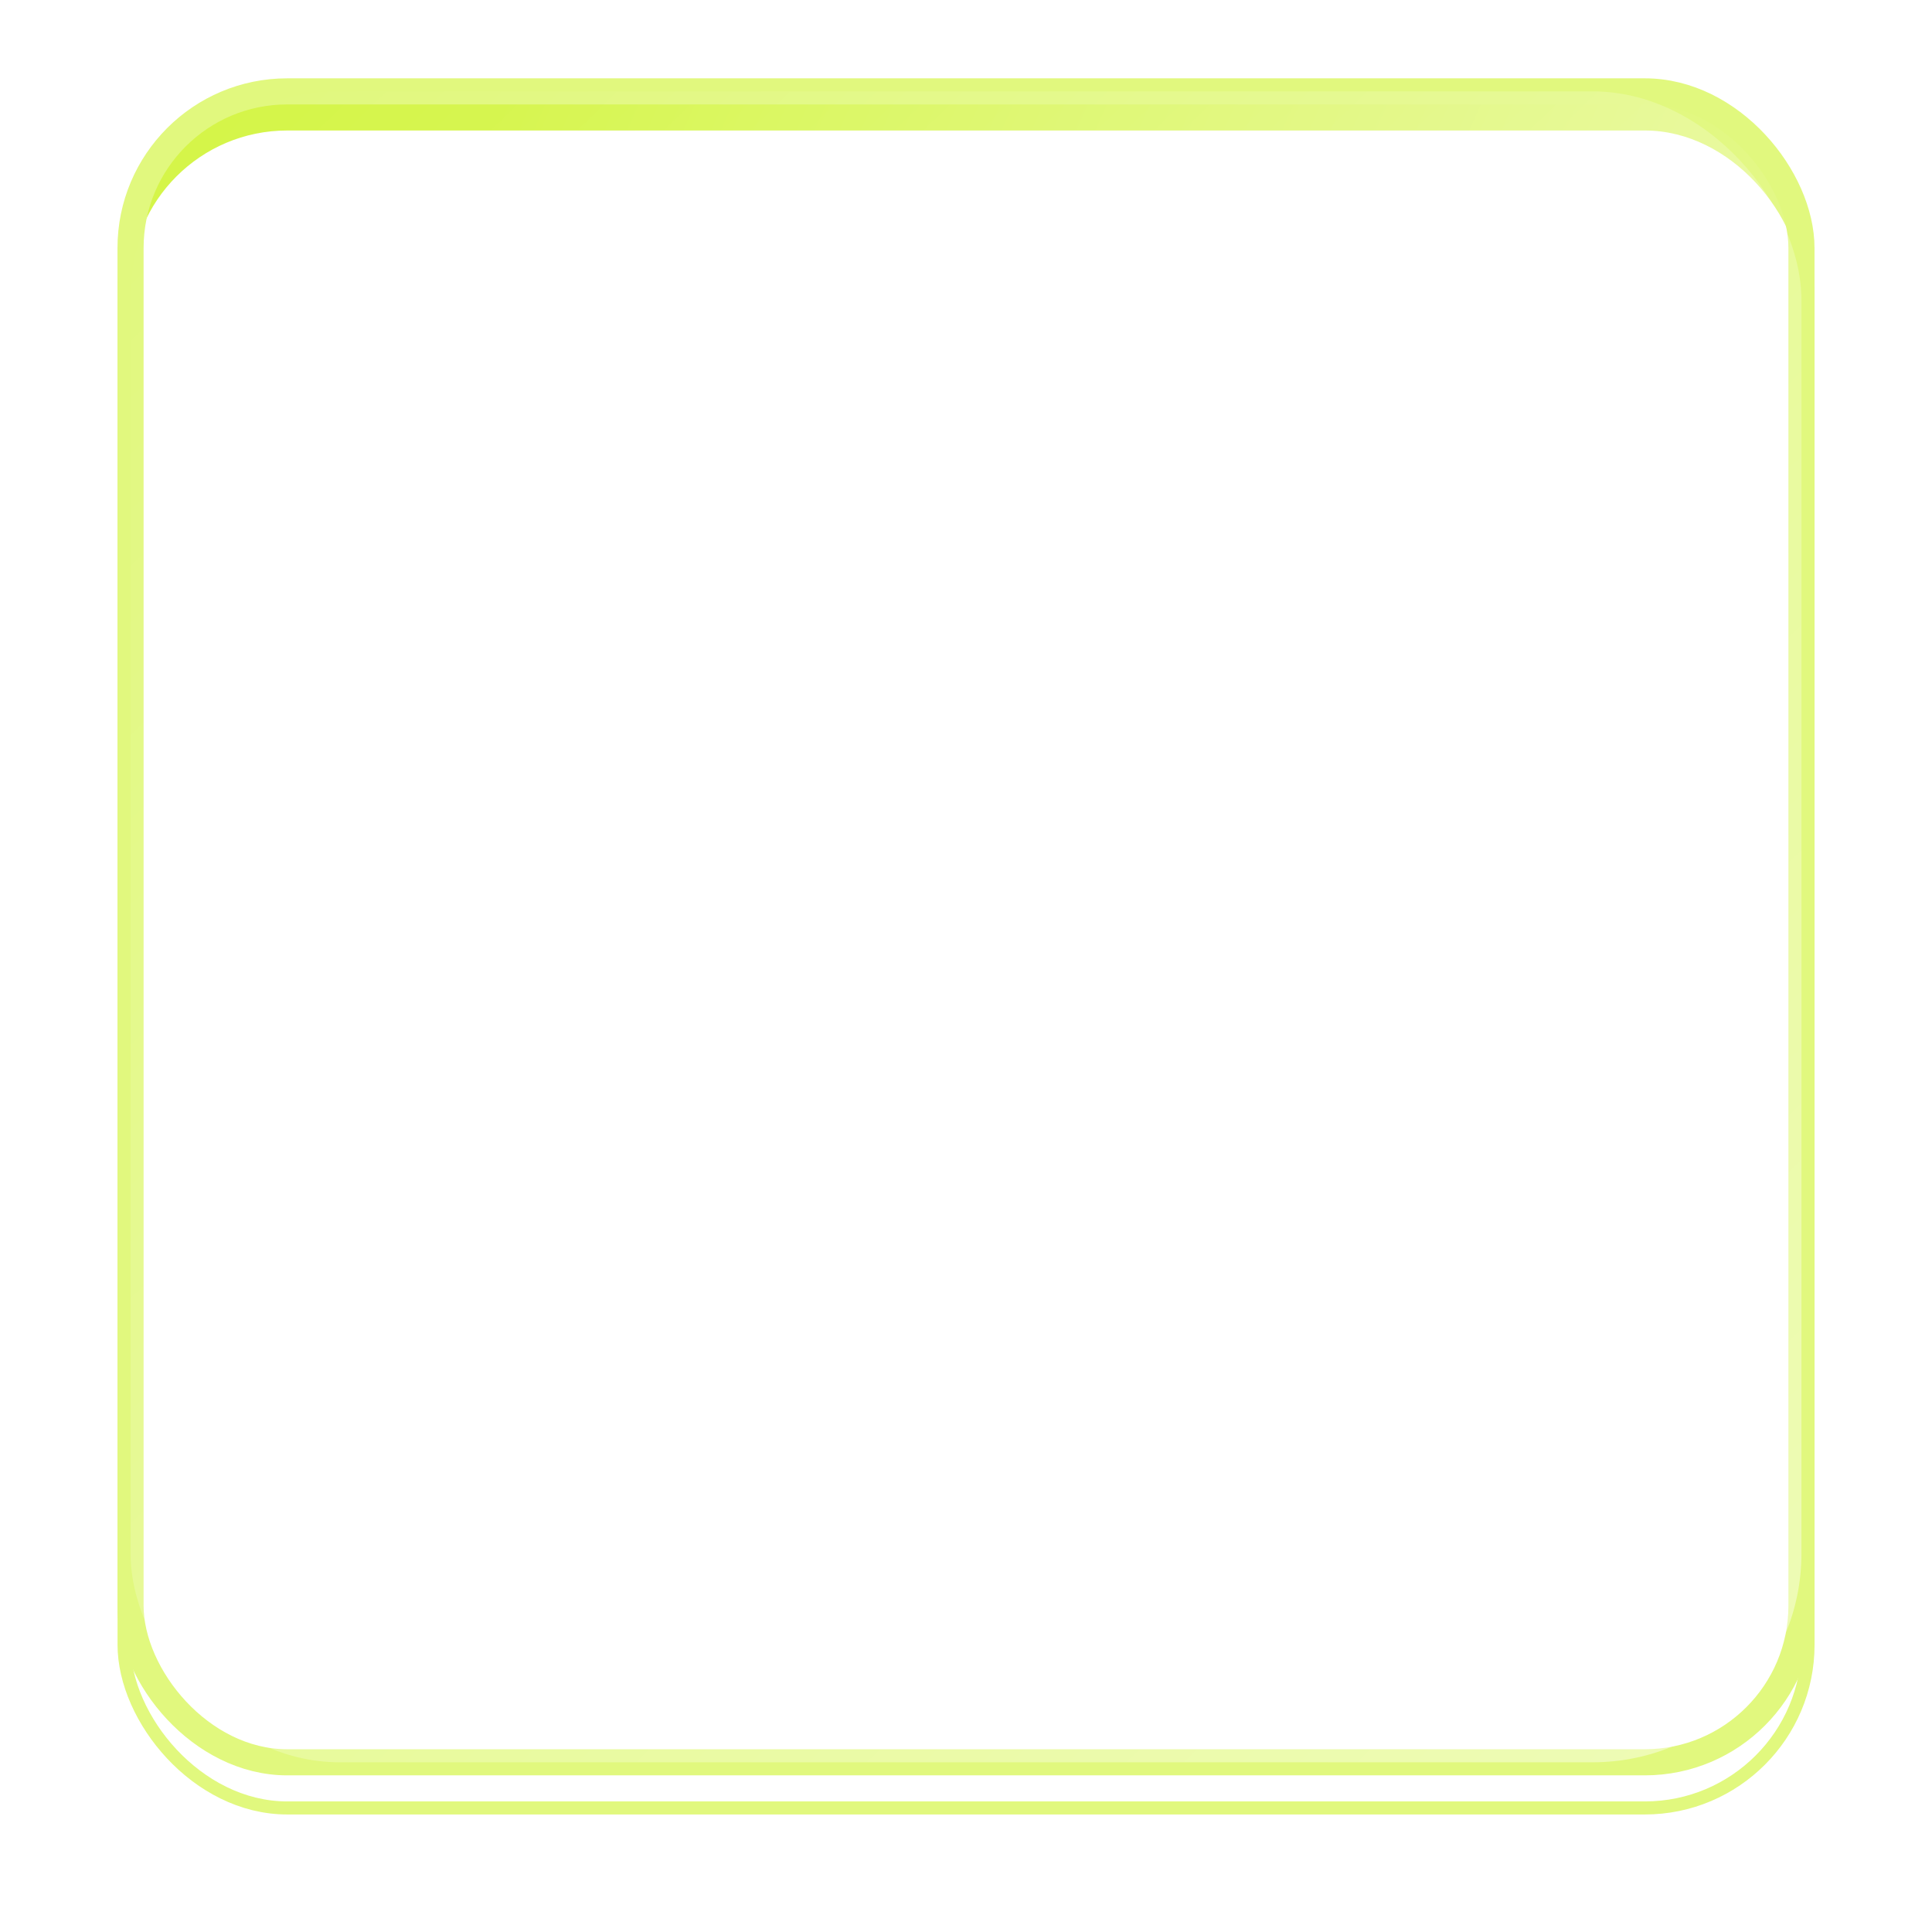 <?xml version="1.0" encoding="UTF-8"?>
<svg xmlns="http://www.w3.org/2000/svg" xmlns:xlink="http://www.w3.org/1999/xlink" width="148" height="148" viewBox="0 0 148 148">
  <defs>
    <linearGradient id="linear-gradient" x1="0.008" y1="0.5" x2="0.982" y2="0.93" gradientUnits="objectBoundingBox">
      <stop offset="0" stop-color="#d5f549"></stop>
      <stop offset="1" stop-color="#eafaa5"></stop>
    </linearGradient>
    <filter id="Background" x="0" y="0" width="148" height="148">
      <feOffset dy="3"></feOffset>
      <feGaussianBlur stdDeviation="3" result="blur"></feGaussianBlur>
      <feFlood flood-opacity="0.161"></feFlood>
      <feComposite operator="in" in2="blur"></feComposite>
    </filter>
    <filter id="Background-2" x="0" y="0" width="148" height="148">
      <feOffset dy="3"></feOffset>
      <feGaussianBlur stdDeviation="3" result="blur-2"></feGaussianBlur>
      <feFlood flood-opacity="0.161" result="color"></feFlood>
      <feComposite operator="out" in="SourceGraphic" in2="blur-2"></feComposite>
      <feComposite operator="in" in="color"></feComposite>
      <feComposite operator="in" in2="SourceGraphic"></feComposite>
    </filter>
    <linearGradient id="linear-gradient-3" x1="0.043" y1="0.041" x2="1.212" y2="1.239" gradientUnits="objectBoundingBox">
      <stop offset="0" stop-color="#fff" stop-opacity="0"></stop>
      <stop offset="1" stop-color="#fff"></stop>
    </linearGradient>
  </defs>
  <g id="Backmarket_icon" data-name="Backmarket icon" transform="translate(10.304 6.897)">
    <g id="Background-3" data-name="Background">
      <g data-type="innerShadowGroup">
        <g transform="matrix(1, 0, 0, 1, -10.3, -6.9)" filter="url(#Background)">
          <rect id="Background-4" data-name="Background" width="128" height="128" rx="12" transform="translate(10 7)" stroke="#e1f87e" stroke-linecap="round" stroke-width="2" fill="url(#linear-gradient)"></rect>
        </g>
        <rect id="Background-5" data-name="Background" width="128" height="128" rx="12" transform="translate(-0.304 0.103)" fill="url(#linear-gradient)"></rect>
        <g transform="matrix(1, 0, 0, 1, -10.3, -6.9)" filter="url(#Background-2)">
          <rect id="Background-6" data-name="Background" width="128" height="128" rx="12" transform="translate(10 7)" fill="#fff"></rect>
        </g>
        <rect id="Background-7" data-name="Background" width="128" height="128" rx="12" transform="translate(-0.304 0.103)" fill="none" stroke="#e1f87e" stroke-linecap="round" stroke-width="2"></rect>
      </g>
      <rect id="Light_fade" data-name="Light fade" width="128" height="128" rx="16" transform="translate(-0.304 0.103)" opacity="0.55" fill="url(#linear-gradient-3)" style="mix-blend-mode: soft-light;isolation: isolate"></rect>
    </g>
    <g id="back-market-logos-idbtm5VSDM" transform="translate(23.75 27.67)">
      <path id="Path_69" data-name="Path 69" d="M73.66,0H6.359A6.448,6.448,0,0,0,0,6.359V66.374a6.476,6.476,0,0,0,6.359,6.492H73.528a6.361,6.361,0,0,0,6.359-6.359V6.359A6.248,6.248,0,0,0,73.66,0ZM43.587,58.425H30.339a1.2,1.2,0,0,1-1.06-.53L8.214,36.83a.64.64,0,0,1,0-.927L29.279,14.838a1.635,1.635,0,0,1,1.06-.53H43.587a.372.372,0,0,1,.265.662L22.92,35.9a.64.64,0,0,0,0,.927L43.852,57.762A.372.372,0,0,1,43.587,58.425ZM50.608,36.83,71.541,57.762a.372.372,0,0,1-.265.662H58.027a1.2,1.2,0,0,1-1.06-.53L35.77,36.83a.64.64,0,0,1,0-.927l21.2-21.065a1.636,1.636,0,0,1,1.06-.53H71.276a.372.372,0,0,1,.265.662L50.608,35.9a.64.64,0,0,0,0,.927Z" fill="#fff"></path>
    </g>
  </g>
</svg>
